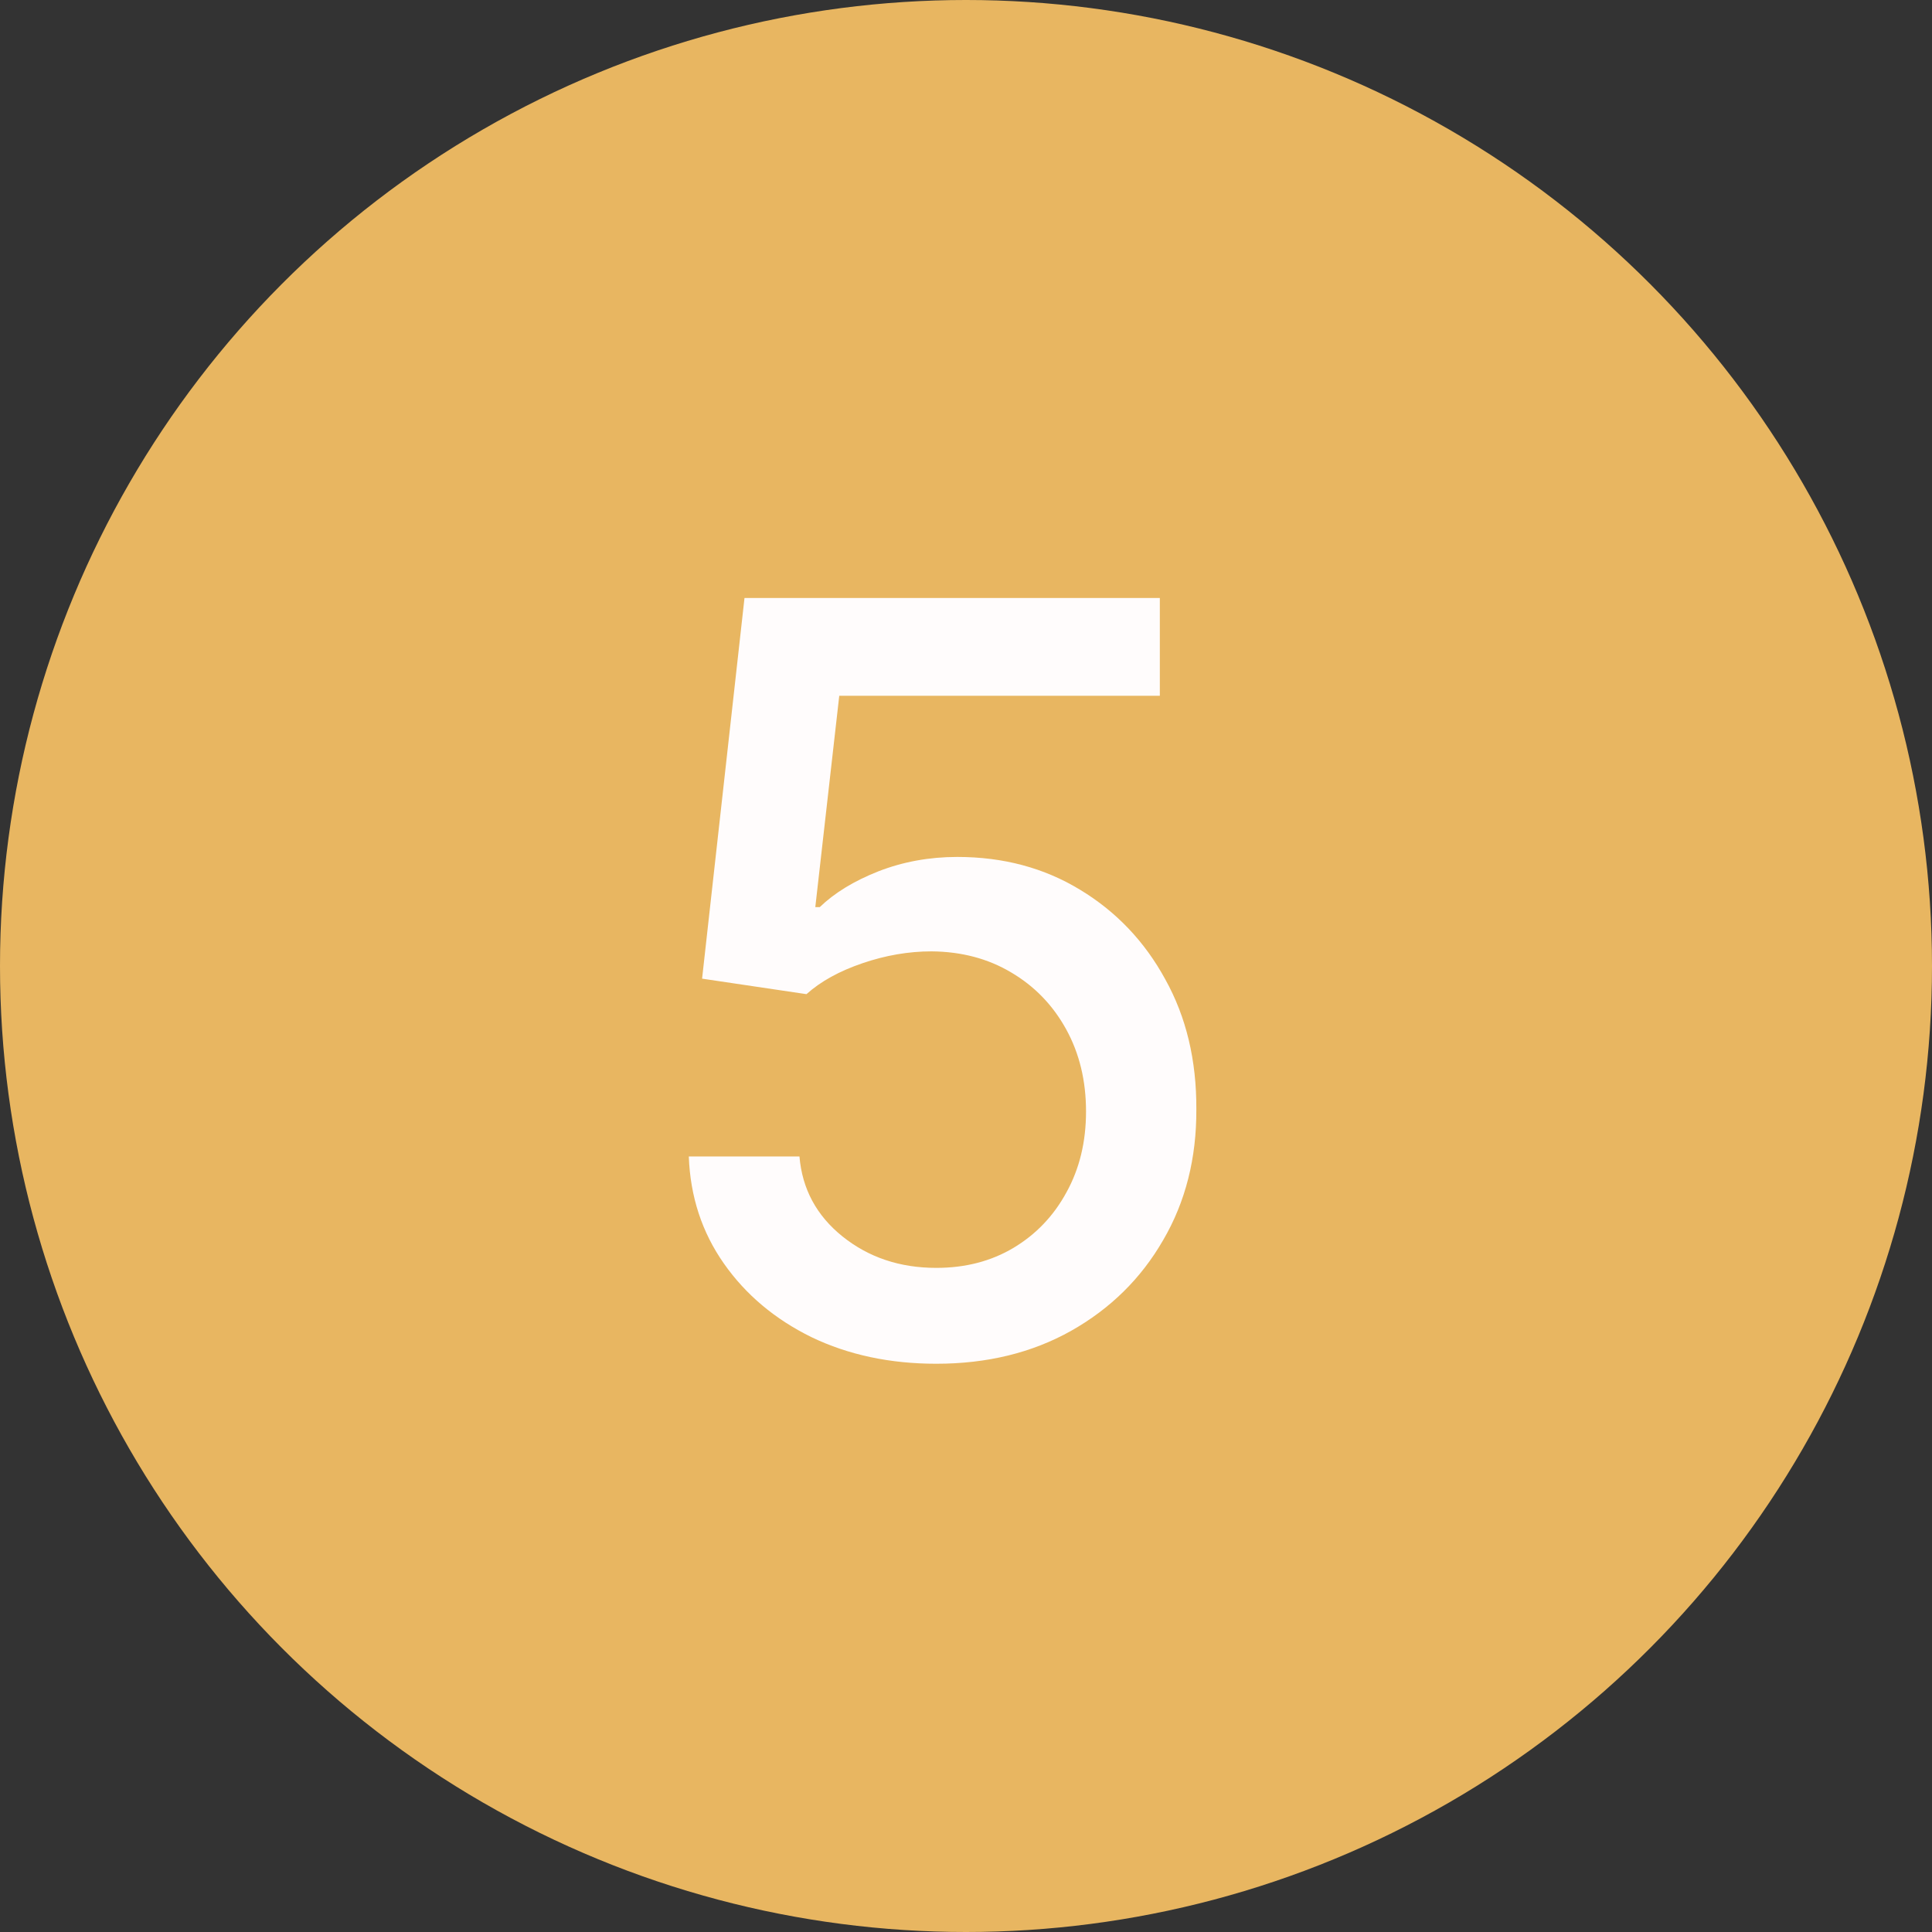 <svg width="40" height="40" viewBox="0 0 40 40" fill="none" xmlns="http://www.w3.org/2000/svg">
<rect x="0" y="0" width="40" height="40" fill="#333333" stroke="none"/>
<circle cx="20" cy="20" r="20" fill="#E8B661"/>
<path d="M19.385 28.235C18.428 28.235 17.567 28.052 16.804 27.686C16.045 27.314 15.439 26.805 14.986 26.158C14.533 25.512 14.291 24.773 14.261 23.943H16.552C16.608 24.615 16.905 25.168 17.445 25.601C17.985 26.033 18.631 26.25 19.385 26.25C19.986 26.25 20.518 26.112 20.981 25.837C21.449 25.557 21.816 25.173 22.081 24.684C22.351 24.195 22.485 23.638 22.485 23.012C22.485 22.375 22.348 21.808 22.073 21.309C21.798 20.81 21.419 20.418 20.935 20.133C20.457 19.848 19.907 19.702 19.286 19.697C18.812 19.697 18.336 19.779 17.858 19.942C17.379 20.105 16.992 20.318 16.697 20.583L14.536 20.262L15.414 12.381H24.013V14.405H17.376L16.88 18.781H16.972C17.277 18.486 17.682 18.239 18.186 18.04C18.695 17.842 19.24 17.742 19.82 17.742C20.772 17.742 21.62 17.969 22.363 18.422C23.112 18.875 23.7 19.494 24.127 20.278C24.56 21.057 24.774 21.953 24.769 22.966C24.774 23.979 24.545 24.883 24.081 25.677C23.623 26.471 22.987 27.097 22.172 27.556C21.363 28.009 20.434 28.235 19.385 28.235Z" fill="#FFFCFC"/>
</svg>
